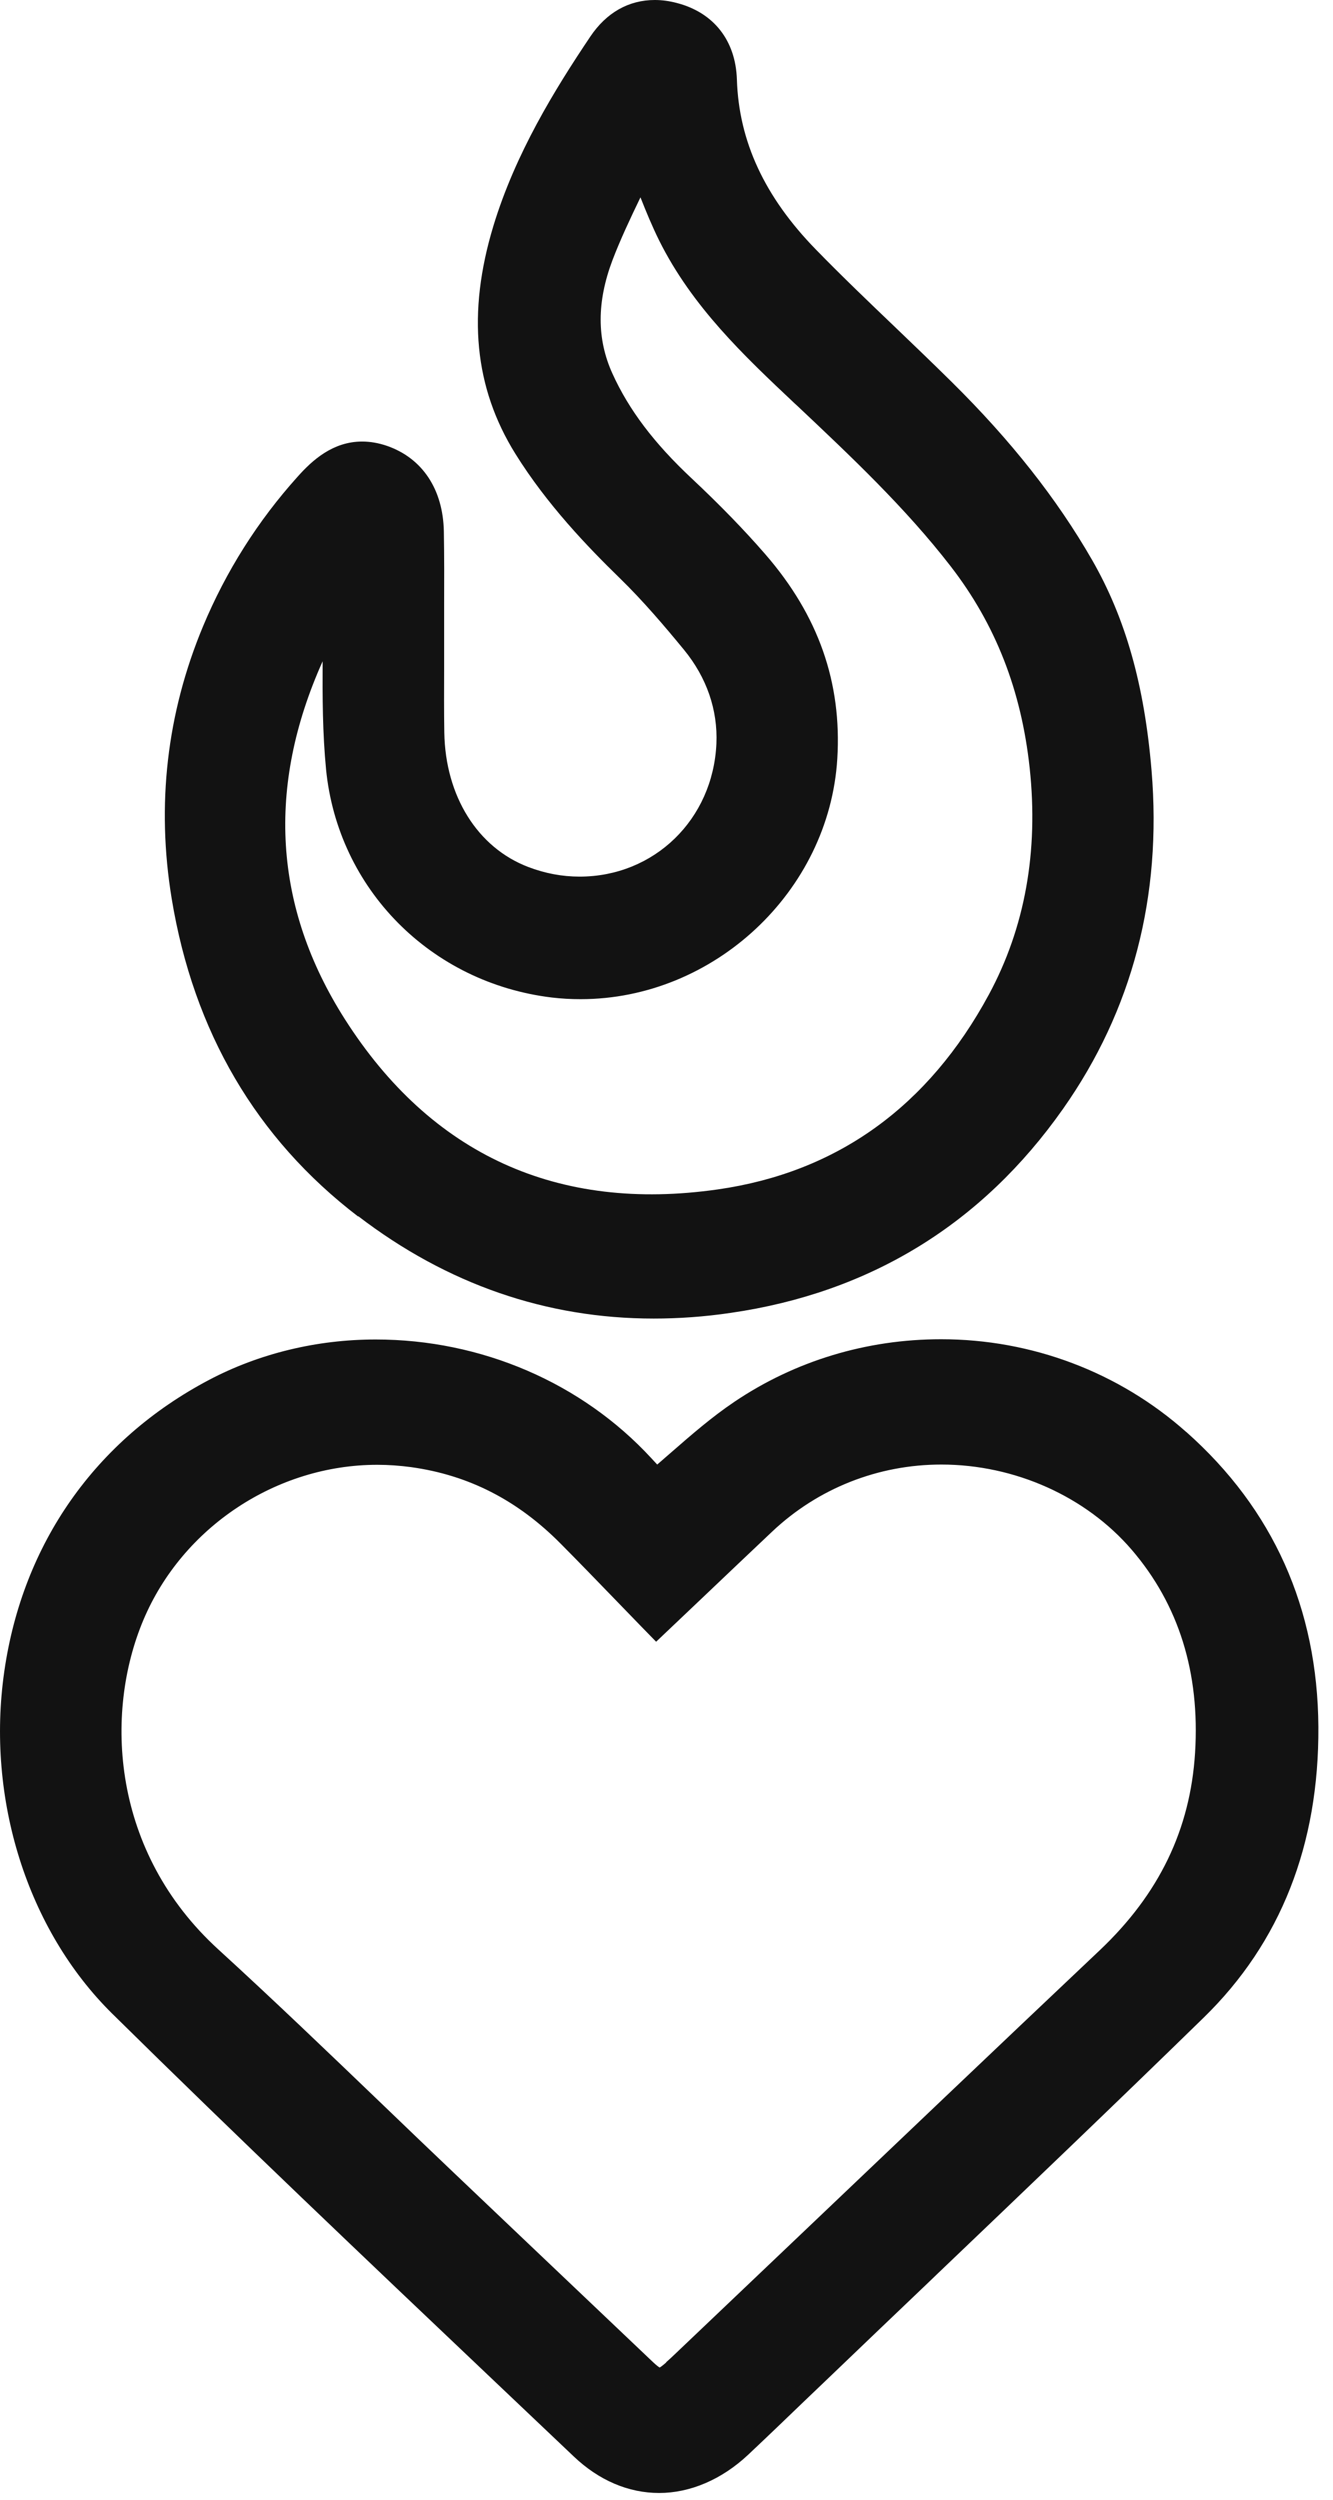 <svg width="32" height="60" viewBox="0 0 32 60" fill="none" xmlns="http://www.w3.org/2000/svg">
<path d="M28.476 34.371C26.861 32.935 24.771 32.145 22.591 32.145C20.804 32.145 19.087 32.664 17.628 33.648C17.078 34.019 16.596 34.44 16.082 34.888C15.981 34.975 15.879 35.064 15.777 35.153C15.732 35.103 15.687 35.055 15.64 35.005C13.97 33.191 11.556 32.151 9.018 32.151C7.604 32.151 6.22 32.488 5.017 33.122C2.289 34.562 0.544 37.047 0.103 40.118C-0.337 43.174 0.655 46.321 2.694 48.333C5.691 51.289 8.79 54.232 11.788 57.077C12.45 57.705 13.111 58.333 13.772 58.96C14.375 59.534 15.084 59.838 15.824 59.838C16.564 59.838 17.327 59.518 17.969 58.912C18.428 58.48 18.891 58.035 19.338 57.605L19.831 57.134C20.665 56.334 21.499 55.537 22.335 54.74L22.495 54.586C24.594 52.581 26.765 50.507 28.9 48.424C30.743 46.625 31.666 44.28 31.649 41.447C31.63 38.604 30.564 36.221 28.476 34.369V34.371ZM15.992 56.706C15.911 56.777 15.862 56.812 15.836 56.827C15.809 56.812 15.76 56.775 15.676 56.697C14.717 55.787 13.759 54.875 12.801 53.965L10.903 52.16C10.329 51.614 9.756 51.065 9.171 50.502C7.894 49.277 6.574 48.009 5.243 46.793C2.681 44.456 2.493 41.135 3.443 38.882C4.381 36.656 6.638 35.159 9.058 35.159C9.327 35.159 9.596 35.179 9.862 35.214C11.247 35.405 12.424 36.006 13.463 37.056C13.9 37.496 14.324 37.935 14.774 38.4C14.977 38.608 15.18 38.819 15.386 39.032L15.751 39.406L16.916 38.3C17.466 37.777 18.001 37.268 18.537 36.762C19.637 35.724 21.079 35.153 22.597 35.153C24.361 35.153 26.07 35.919 27.17 37.201C28.299 38.517 28.808 40.153 28.689 42.069C28.574 43.913 27.825 45.461 26.404 46.808C23.926 49.151 21.405 51.554 19.181 53.671L16.188 56.519C16.124 56.58 16.058 56.641 15.992 56.699V56.706Z" fill="#121212"/>
<path d="M8.603 29.194C10.734 30.825 13.118 31.649 15.693 31.649C16.295 31.649 16.914 31.605 17.538 31.513C20.89 31.028 23.577 29.378 25.521 26.613C27.183 24.25 27.897 21.518 27.644 18.492C27.473 16.443 27.02 14.839 26.217 13.441C25.373 11.973 24.27 10.574 22.843 9.164C22.397 8.724 21.928 8.273 21.512 7.875C20.873 7.264 20.214 6.634 19.586 5.989C18.356 4.728 17.736 3.393 17.69 1.908C17.66 0.972 17.134 0.301 16.246 0.071C16.069 0.024 15.891 0 15.72 0C15.092 0 14.557 0.303 14.171 0.878C13.317 2.149 12.372 3.683 11.843 5.427C11.211 7.517 11.385 9.305 12.372 10.892C13.133 12.114 14.107 13.125 14.872 13.871C15.443 14.426 15.974 15.054 16.42 15.597C16.965 16.262 17.233 17.039 17.198 17.849C17.117 19.669 15.705 21.041 13.913 21.041C13.498 21.041 13.084 20.964 12.682 20.81C11.465 20.347 10.691 19.11 10.666 17.582C10.658 17.076 10.66 16.548 10.662 16.082V16.027C10.662 15.804 10.662 15.58 10.662 15.358C10.662 15.108 10.662 14.858 10.662 14.608V14.55C10.664 13.965 10.666 13.36 10.655 12.755C10.636 11.745 10.14 10.997 9.29 10.702C9.087 10.632 8.886 10.598 8.694 10.598C7.992 10.598 7.497 11.046 7.147 11.439C6.187 12.505 5.424 13.715 4.874 15.033C4.003 17.123 3.752 19.323 4.122 21.573C4.648 24.763 6.153 27.329 8.594 29.197L8.603 29.194ZM7.827 18.464C8.11 21.338 10.34 23.592 13.247 23.943C13.475 23.97 13.706 23.983 13.936 23.983C17.14 23.983 19.905 21.396 20.1 18.215C20.212 16.381 19.647 14.774 18.375 13.307C17.865 12.719 17.284 12.121 16.599 11.478C15.701 10.636 15.098 9.839 14.703 8.969C14.325 8.138 14.325 7.247 14.703 6.245C14.896 5.739 15.136 5.233 15.375 4.737C15.511 5.083 15.656 5.433 15.823 5.771C16.618 7.367 17.865 8.542 19.072 9.679L19.144 9.745C20.417 10.946 21.734 12.185 22.822 13.593C23.898 14.984 24.517 16.567 24.718 18.432C24.934 20.439 24.604 22.268 23.74 23.87C22.285 26.564 20.095 28.139 17.231 28.549C13.382 29.1 10.349 27.714 8.277 24.46C6.569 21.776 6.392 18.89 7.745 15.873C7.74 16.723 7.743 17.597 7.827 18.462V18.464Z" fill="#121212"/>
</svg>
